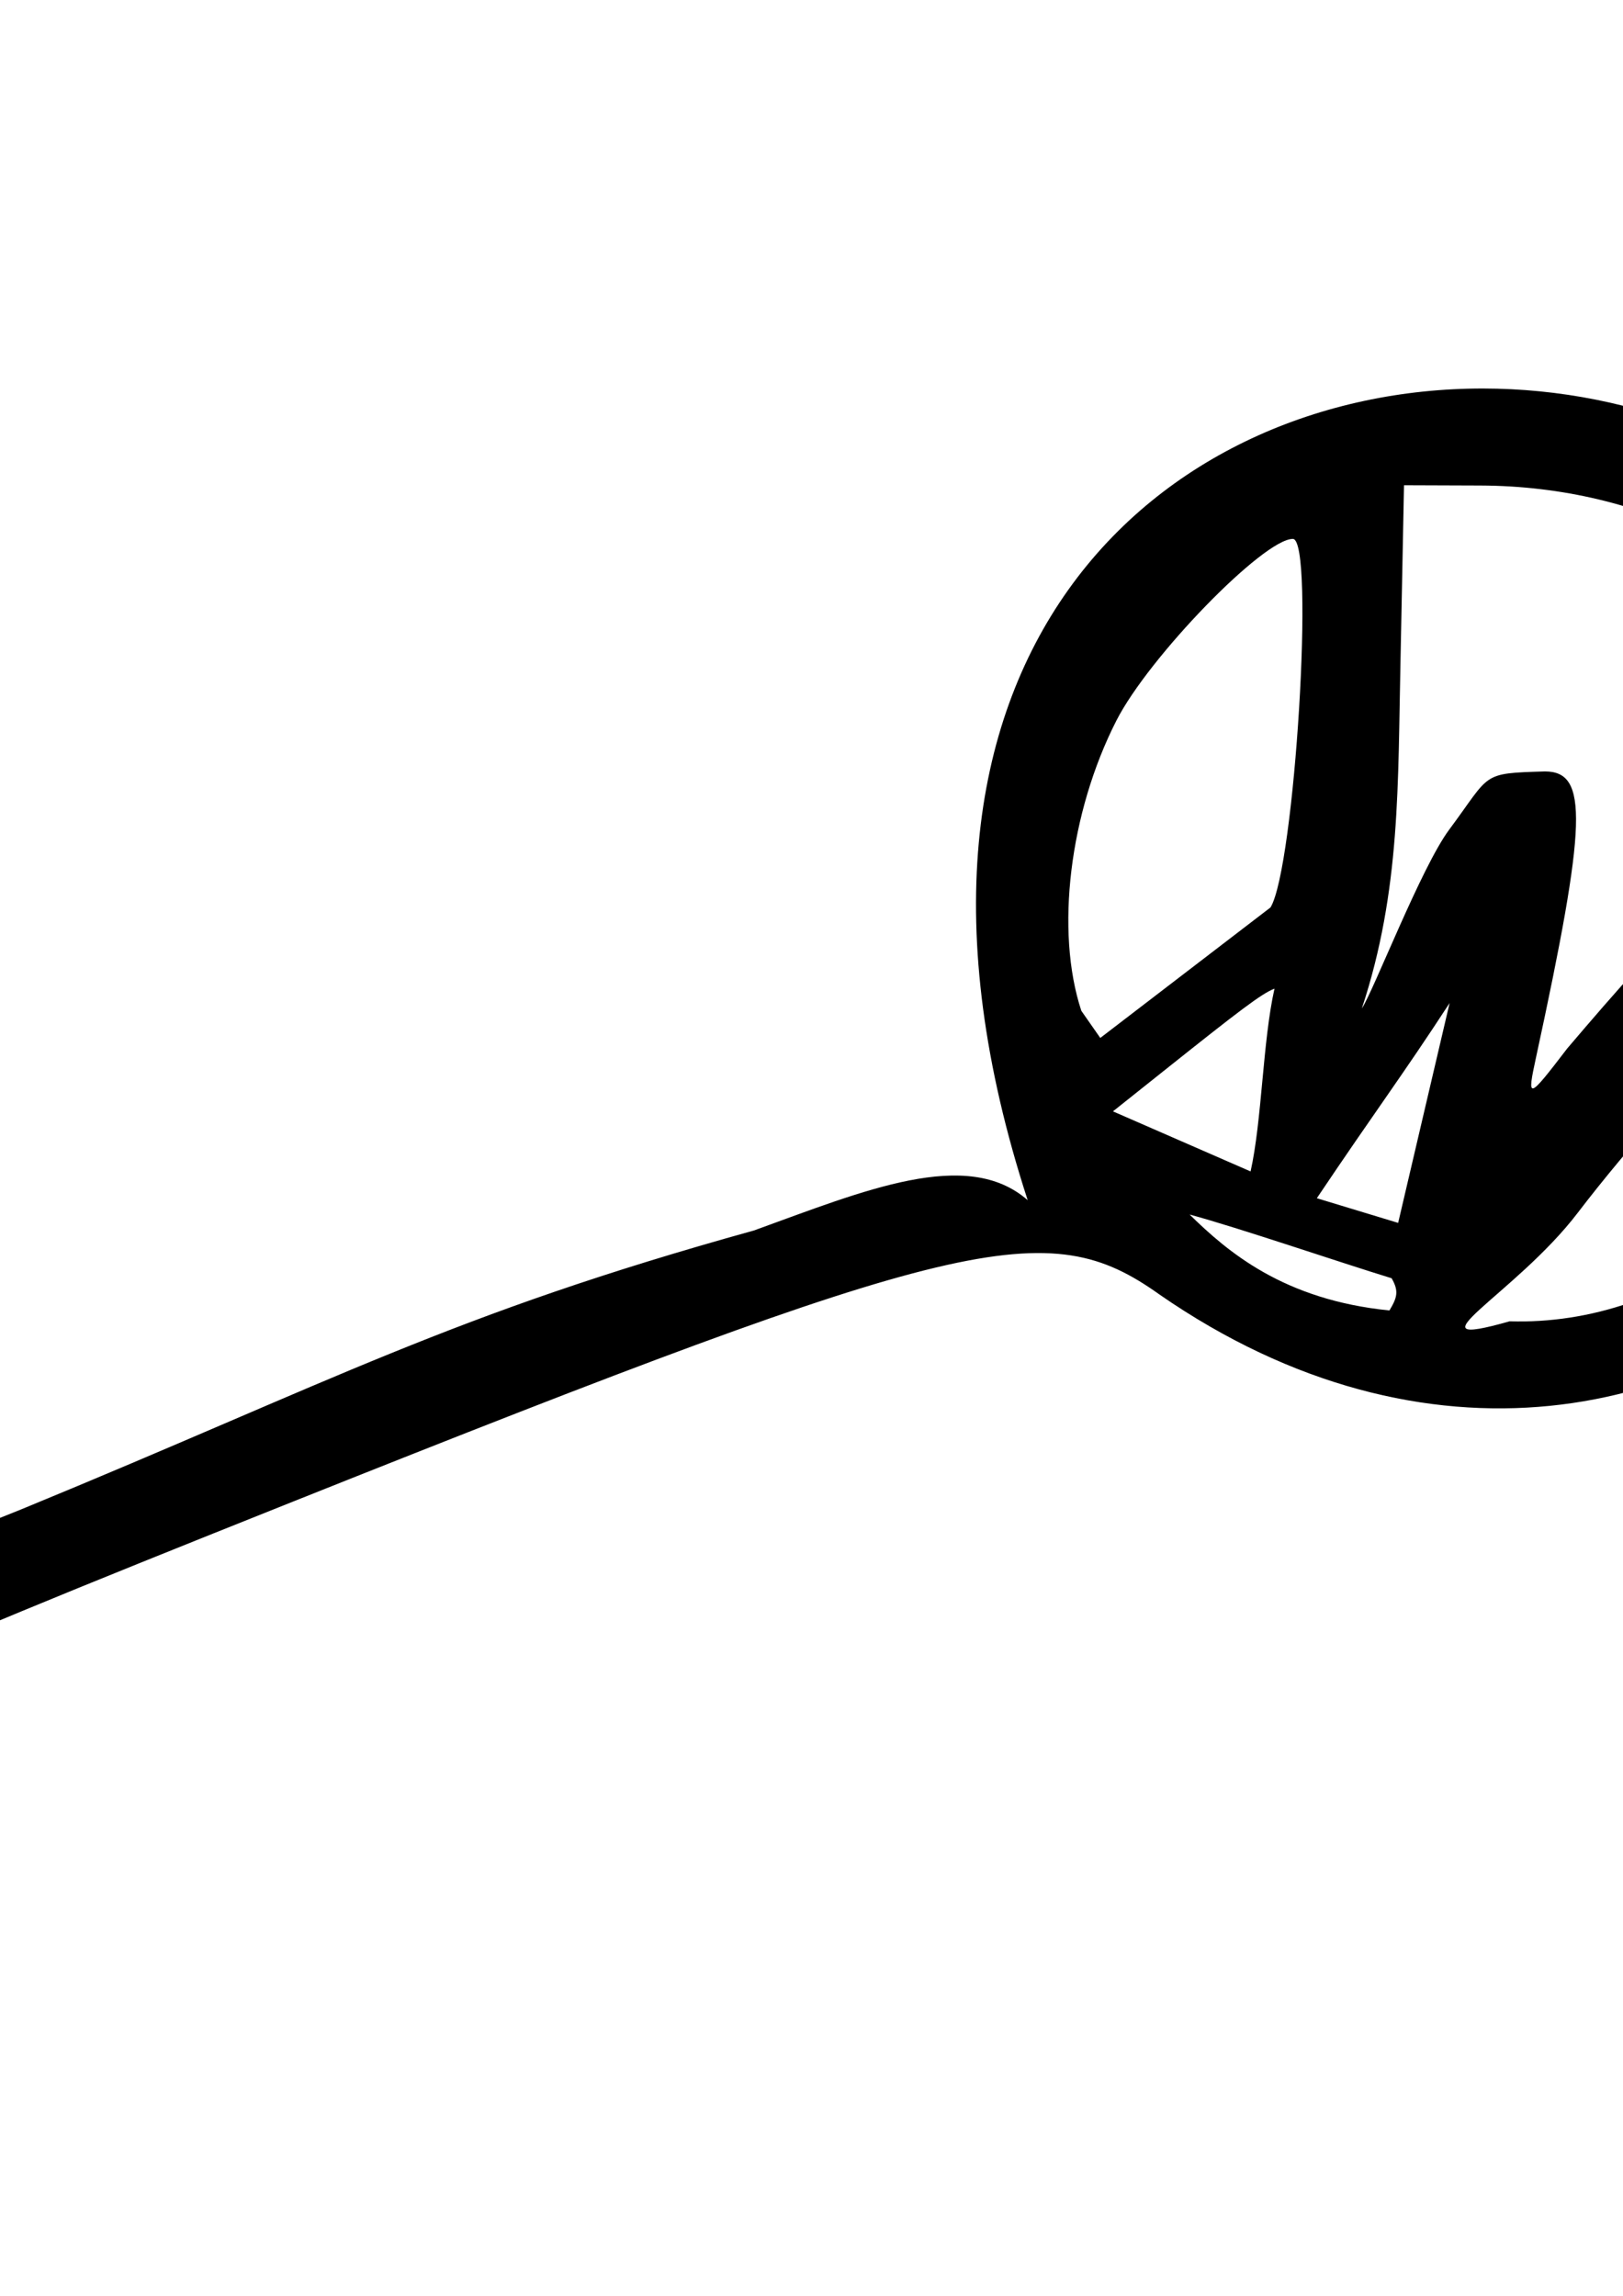 <?xml version="1.0" encoding="UTF-8" standalone="no"?>
<!-- Created with Inkscape (http://www.inkscape.org/) -->
<svg
   xmlns:dc="http://purl.org/dc/elements/1.1/"
   xmlns:cc="http://creativecommons.org/ns#"
   xmlns:rdf="http://www.w3.org/1999/02/22-rdf-syntax-ns#"
   xmlns:svg="http://www.w3.org/2000/svg"
   xmlns="http://www.w3.org/2000/svg"
   xmlns:sodipodi="http://sodipodi.sourceforge.net/DTD/sodipodi-0.dtd"
   xmlns:inkscape="http://www.inkscape.org/namespaces/inkscape"
   width="744.094"
   height="1052.362"
   id="svg2"
   sodipodi:version="0.32"
   inkscape:version="0.46"
   sodipodi:docname="WBrandIron.svg"
   inkscape:output_extension="org.inkscape.output.svg.inkscape">
  <defs
     id="defs4">
    <inkscape:perspective
       sodipodi:type="inkscape:persp3d"
       inkscape:vp_x="0 : 526.18109 : 1"
       inkscape:vp_y="0 : 1000 : 0"
       inkscape:vp_z="744.09448 : 526.18109 : 1"
       inkscape:persp3d-origin="372.04724 : 350.78739 : 1"
       id="perspective10" />
    <inkscape:perspective
       id="perspective2390"
       inkscape:persp3d-origin="372.04724 : 350.78739 : 1"
       inkscape:vp_z="744.09448 : 526.18109 : 1"
       inkscape:vp_y="0 : 1000 : 0"
       inkscape:vp_x="0 : 526.18109 : 1"
       sodipodi:type="inkscape:persp3d" />
  </defs>
  <sodipodi:namedview
     id="base"
     pagecolor="#ffffff"
     bordercolor="#666666"
     borderopacity="1.0"
     gridtolerance="10000"
     guidetolerance="10"
     objecttolerance="10"
     inkscape:pageopacity="0.0"
     inkscape:pageshadow="2"
     inkscape:zoom="0.30585704"
     inkscape:cx="855.81586"
     inkscape:cy="673.64396"
     inkscape:document-units="px"
     inkscape:current-layer="layer1"
     showgrid="false"
     inkscape:window-width="1280"
     inkscape:window-height="1002"
     inkscape:window-x="1148"
     inkscape:window-y="-4" />
  <g
     inkscape:label="Layer 1"
     inkscape:groupmode="layer"
     id="layer1">
    <path
       style="fill:#000000"
       d="M 679.944,178.085 C 532.893,177.949 389.683,299.982 471.163,550.148 C 443.351,525.77 396.226,545.729 345.666,564.028 C 206.081,602.764 153.364,632.828 9.729,691.872 C -107.916,739.223 -143.466,751.367 -143.466,772.71 C -138.402,799.565 -159.847,816.186 -178.394,818.855 C -221.442,814.792 -235.681,755.493 -168.786,730.915 C -158.885,739.133 -156.984,731.17 -149.493,723.679 C -136.378,710.564 -152.833,684.758 -172.056,688.304 C -297.393,690.81 -287.369,872.059 -172.462,860.71 C -127.286,850.425 -118.706,823.171 -109.962,806.241 C -101.552,784.705 -74.178,771.486 135.288,687.929 C 441.728,565.688 480.032,556.561 531.694,593.46 C 775.393,761.961 1034.901,487.497 867.288,259.054 C 819.386,205.354 749.244,178.149 679.944,178.085 z M 643.694,222.429 L 678.538,222.554 C 753.946,222.823 820.056,257.22 851.038,312.335 L 872.257,350.085 C 809.282,376.026 761.804,429.748 718.538,480.585 C 700.459,504.199 699.965,504.336 704.225,484.679 C 727.56,377.02 728.293,353.616 708.319,353.616 C 678.626,354.495 683.736,354.355 664.382,380.335 C 651.482,397.746 629.794,454.032 624.366,462.255 C 642.29,408.03 640.823,358.93 642.1,302.366 L 643.694,222.429 z M 592.725,247.023 C 602.939,247.02 593.567,398.019 582.476,415.965 L 504.445,475.777 L 495.757,463.335 C 483.72,426.863 490.296,372.522 511.85,330.273 C 526.739,301.089 579.26,247.026 592.725,247.023 z M 878.194,435.46 C 846.783,556.483 764.931,607.963 692.143,605.659 C 642.941,619.62 694.734,593.406 723.319,555.96 C 770.296,494.42 856.774,407.607 878.065,396.212 C 881.459,402.759 885.116,409.346 878.194,435.46 z M 584.319,453.179 C 578.915,477.042 578.587,513.596 573.353,536.964 L 510.257,509.429 L 533.444,490.96 C 568.066,463.383 578.337,455.459 584.319,453.179 z M 664.6,459.773 L 641.007,560.554 L 603.725,549.243 C 631.048,508.563 642.759,493.282 664.6,459.773 z M 638.01,585.926 C 641.428,591.848 640.558,594.776 637.017,600.694 C 588.495,595.844 562.86,573.829 545.399,556.718 C 568.001,562.83 613.759,578.498 638.01,585.926 z"
       id="path2400"
       sodipodi:nodetypes="cccccccscccsccccccccscccccccccscccsccccccccccccccc" />
  </g>
</svg>
